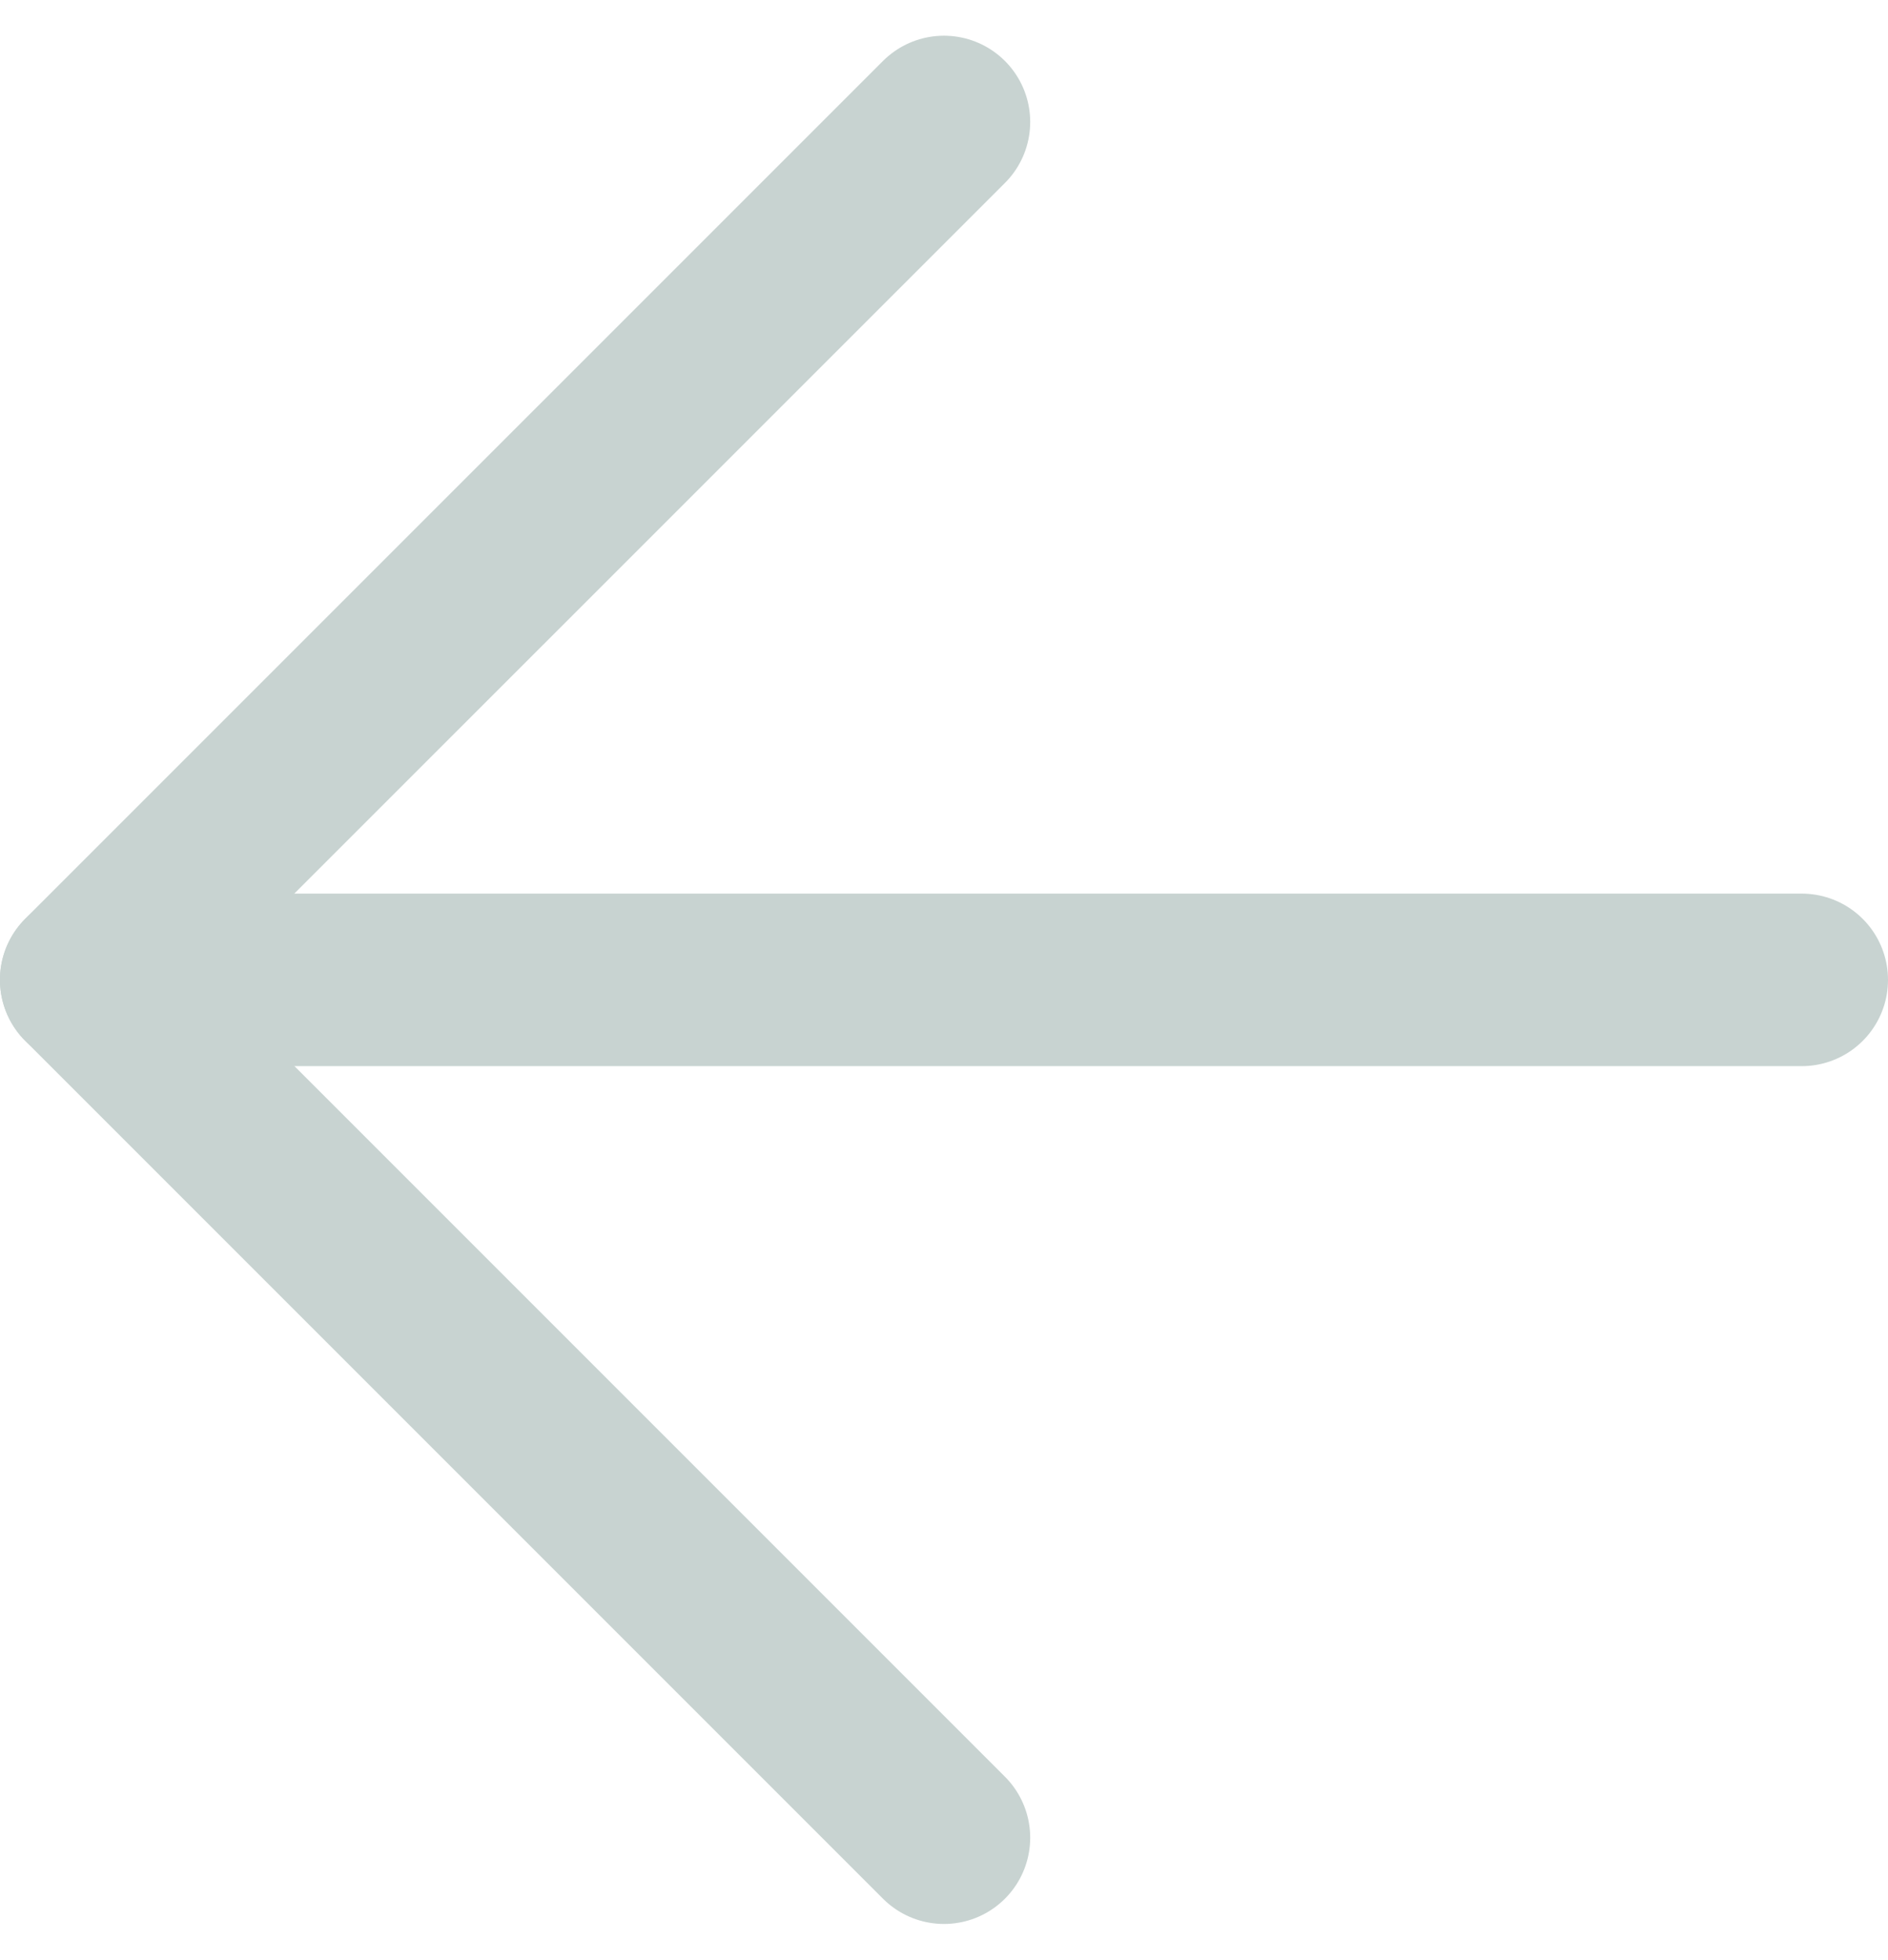 <svg xmlns="http://www.w3.org/2000/svg" width="21.891" height="22.72" viewBox="0 0 21.891 22.72"><g transform="translate(20.891 1.414) rotate(90)"><path d="M18,7.5V27.391" transform="translate(-8.054 -7.5)" fill="none" stroke="#c8d3d1" stroke-linecap="round" stroke-linejoin="round" stroke-width="2"/><path d="M27.391,18l-9.946,9.946L7.5,18" transform="translate(-7.5 -8.054)" fill="none" stroke="#c8d3d1" stroke-linecap="round" stroke-linejoin="round" stroke-width="2"/></g></svg>